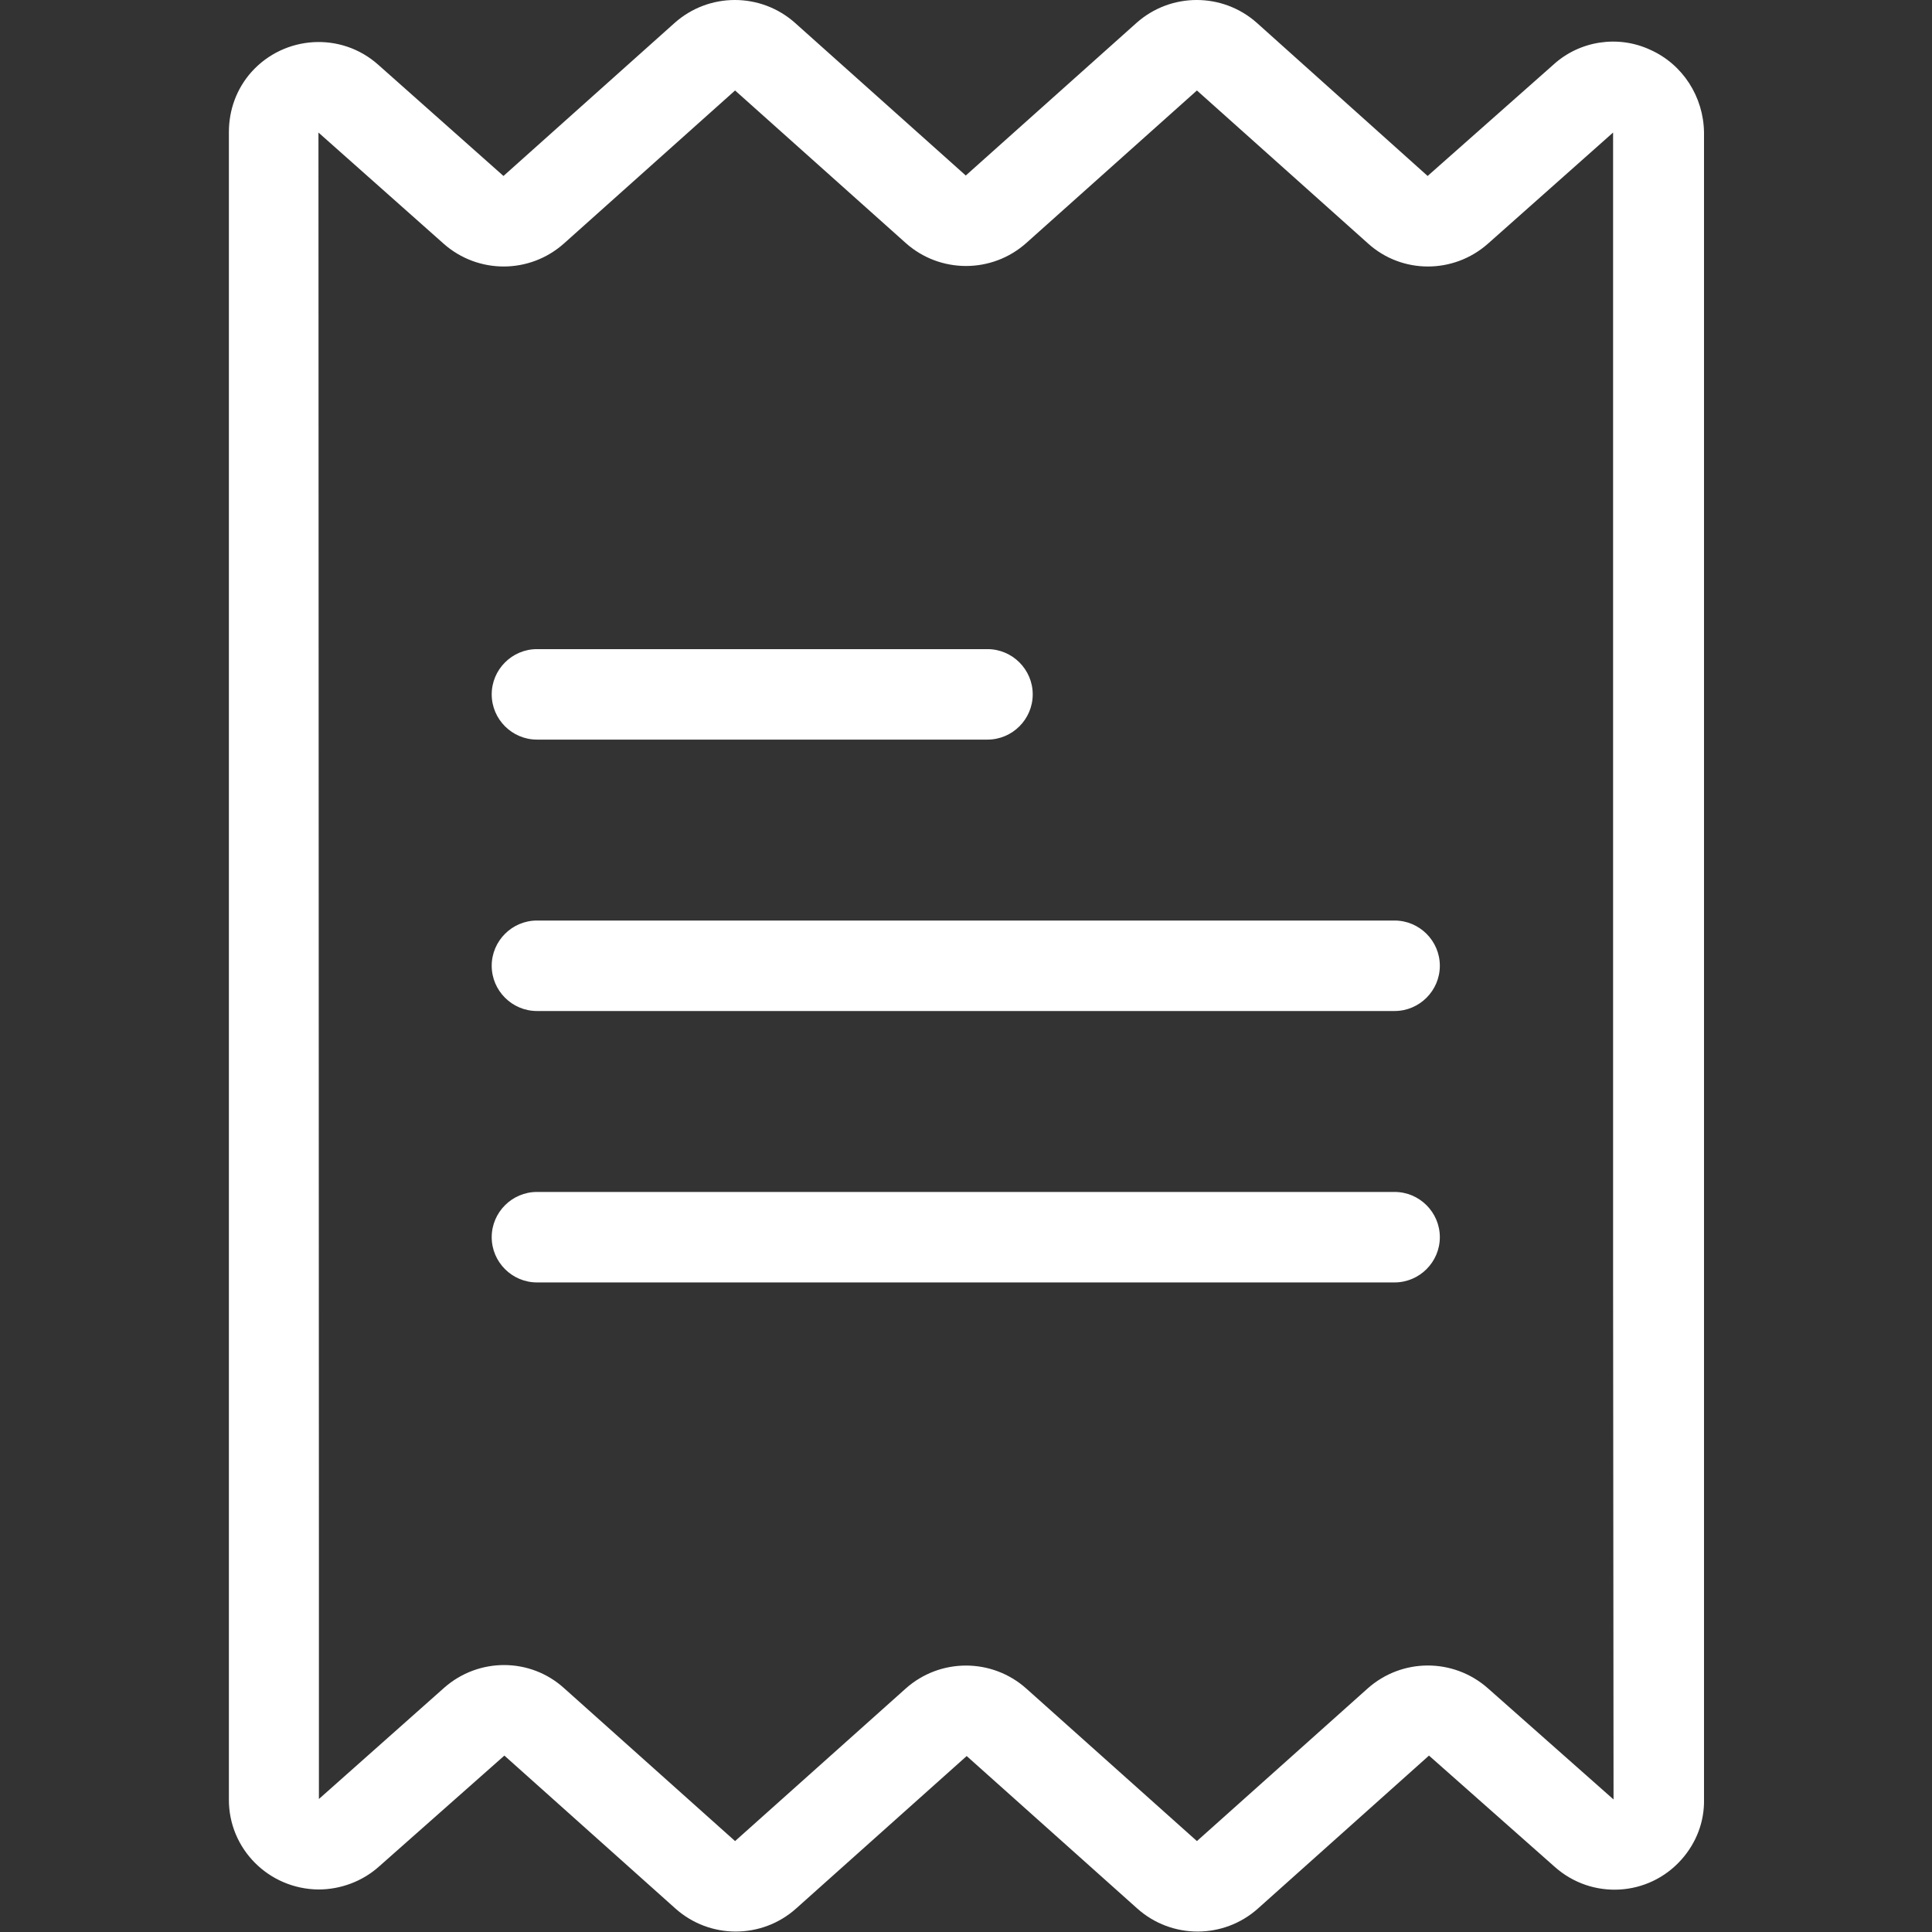 <?xml version="1.0" encoding="utf-8"?>
<!-- Generator: Adobe Illustrator 21.0.2, SVG Export Plug-In . SVG Version: 6.00 Build 0)  -->
<svg version="1.1" id="Capa_1" xmlns="http://www.w3.org/2000/svg" xmlns:xlink="http://www.w3.org/1999/xlink" x="0px" y="0px"
	 viewBox="0 0 427.1 427.1" style="enable-background:new 0 0 427.1 427.1;" xml:space="preserve">
<rect x="0" y="0" width="427.1" height="427.1" fill="#333333" stroke="none"/>
<style type="text/css">
	.st0{fill:#FFFFFF;}
</style>
<g>
	<g>
		<path class="st0" d="M364.8,11L364.8,11c-7.1-3.3-15.6-2-21.4,3.3l-27.8,24.6L277.9,5.1c-7.6-6.8-19.1-6.8-26.7,0l-37.7,33.7
			L175.8,5.1c-7.6-6.8-19.1-6.8-26.7,0l-37.8,33.8L83.6,14.3c-8.2-7.3-20.7-6.5-28,1.6c-3.3,3.7-5,8.4-5,13.3v368.5
			c-0.1,11,8.8,19.9,19.8,20c4.9,0,9.7-1.8,13.3-5l27.8-24.6l37.8,33.8c7.6,6.8,19.1,6.8,26.7,0l37.7-33.7l37.7,33.7
			c7.6,6.8,19.1,6.8,26.7,0l37.8-33.8l27.8,24.6c8.2,7.3,20.7,6.6,28-1.6c3.3-3.7,5.1-8.4,5-13.3V29.3C376.6,21.4,372,14.2,364.8,11
			z M328.9,373.2c-7.6-6.7-19-6.7-26.6,0.1L264.6,407l-37.7-33.7c-7.6-6.8-19.1-6.8-26.7,0L162.5,407l-37.8-33.8
			c-7.5-6.8-18.9-6.8-26.5-0.1l-27.7,24.6v-53.3L70.4,29.3l27.7,24.6c7.6,6.7,19,6.7,26.6-0.1L162.5,20l37.7,33.7
			c7.6,6.8,19.1,6.8,26.7,0L264.6,20l37.8,33.8c7.5,6.8,18.9,6.8,26.5,0.1l27.7-24.6v253.3l0.1,115.2L328.9,373.2z"/>
	</g>
</g>
<g>
	<g>
		<path class="st0" d="M308.3,203.5H118.7c-5.5,0-10,4.5-10,10s4.5,10,10,10h189.6c5.5,0,10-4.5,10-10S313.8,203.5,308.3,203.5z"/>
	</g>
</g>
<g>
	<g>
		<path class="st0" d="M218.3,143.5h-99.6c-5.5,0-10,4.5-10,10s4.5,10,10,10h99.6c5.5,0,10-4.5,10-10S223.8,143.5,218.3,143.5z"/>
	</g>
</g>
<g>
	<g>
		<path class="st0" d="M308.3,263.5H118.7c-5.5,0-10,4.5-10,10s4.5,10,10,10h189.6c5.5,0,10-4.5,10-10S313.8,263.5,308.3,263.5z"/>
	</g>
</g>
</svg>
